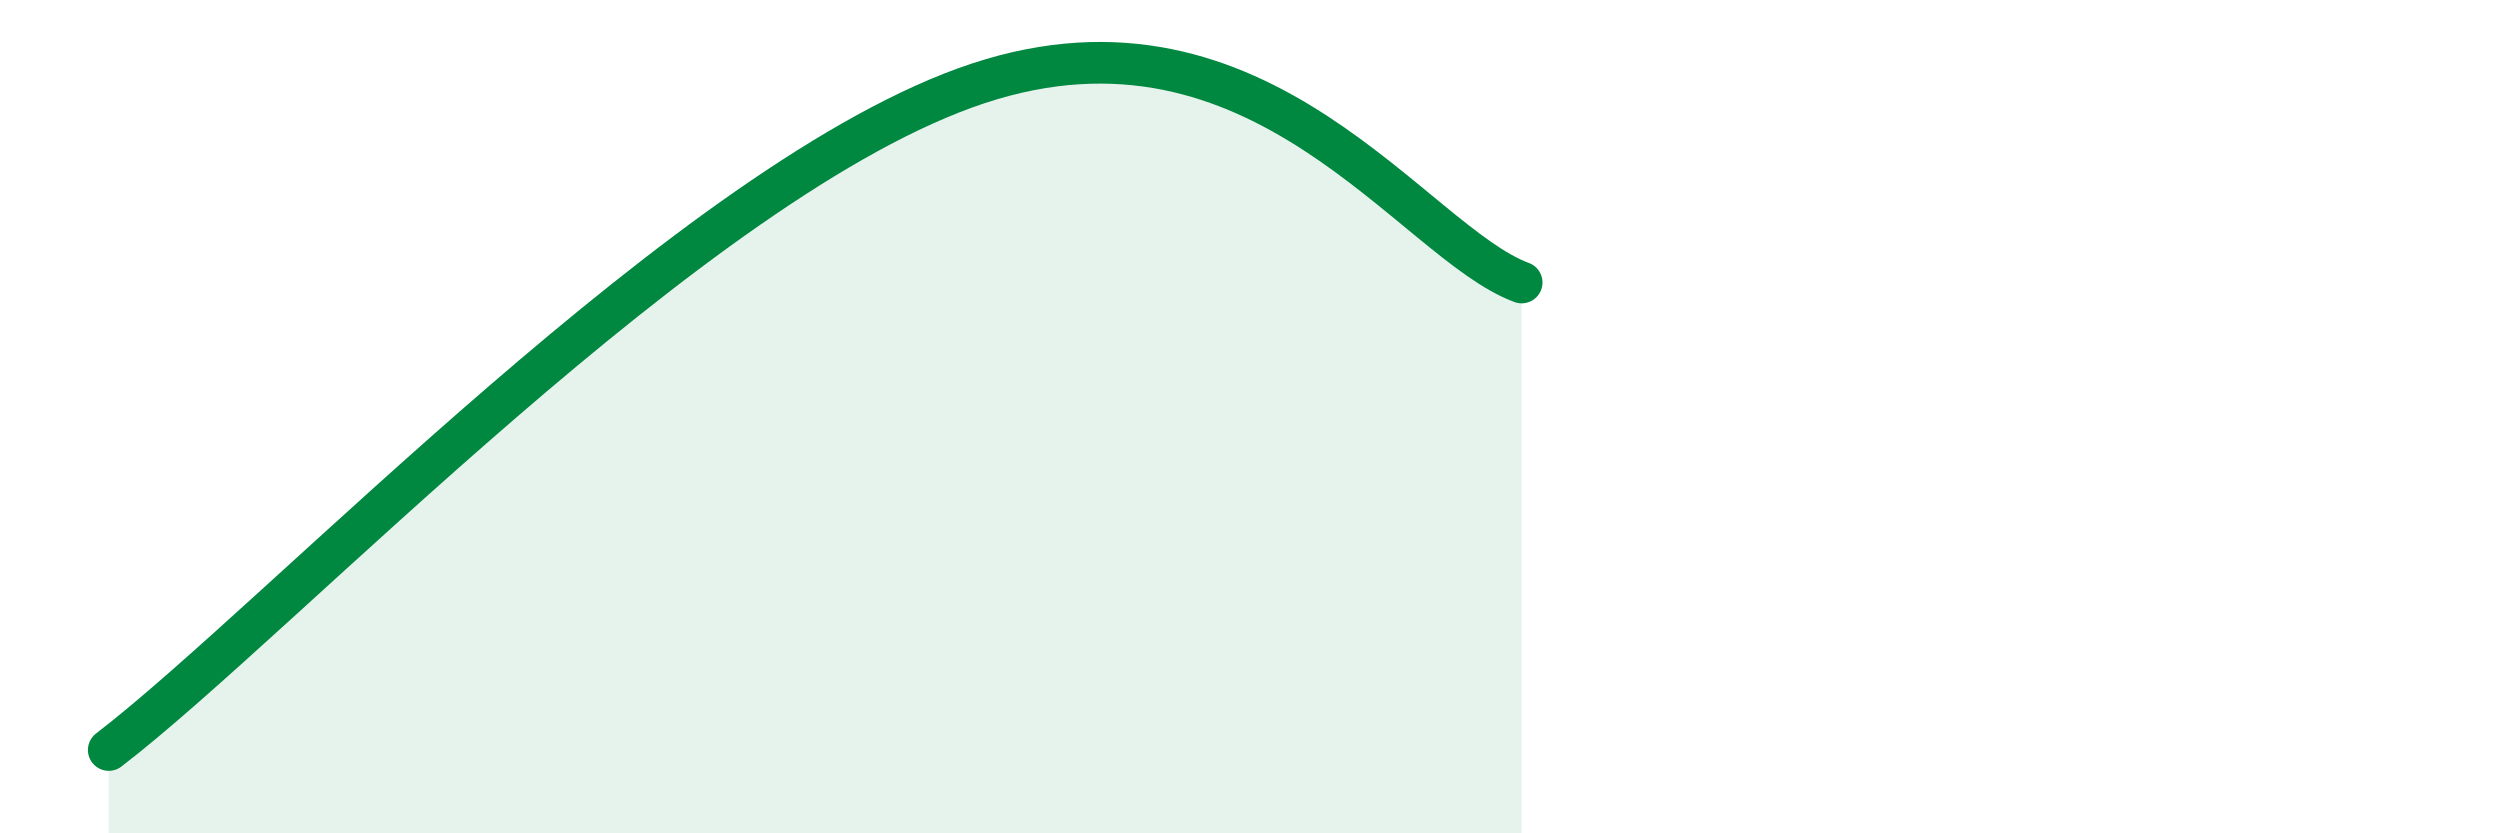 
    <svg width="60" height="20" viewBox="0 0 60 20" xmlns="http://www.w3.org/2000/svg">
      <path
        d="M 2.61,18 C 6.78,14.8 16.7,4.24 23.48,2 C 30.26,-0.24 33.91,5.82 36.52,6.78L36.52 20L2.61 20Z"
        fill="#008740"
        opacity="0.1"
        stroke-linecap="round"
        stroke-linejoin="round"
      />
      <path
        d="M 2.61,18 C 6.78,14.8 16.7,4.24 23.48,2 C 30.26,-0.24 33.91,5.82 36.52,6.78"
        stroke="#008740"
        stroke-width="1"
        fill="none"
        stroke-linecap="round"
        stroke-linejoin="round"
      />
    </svg>
  